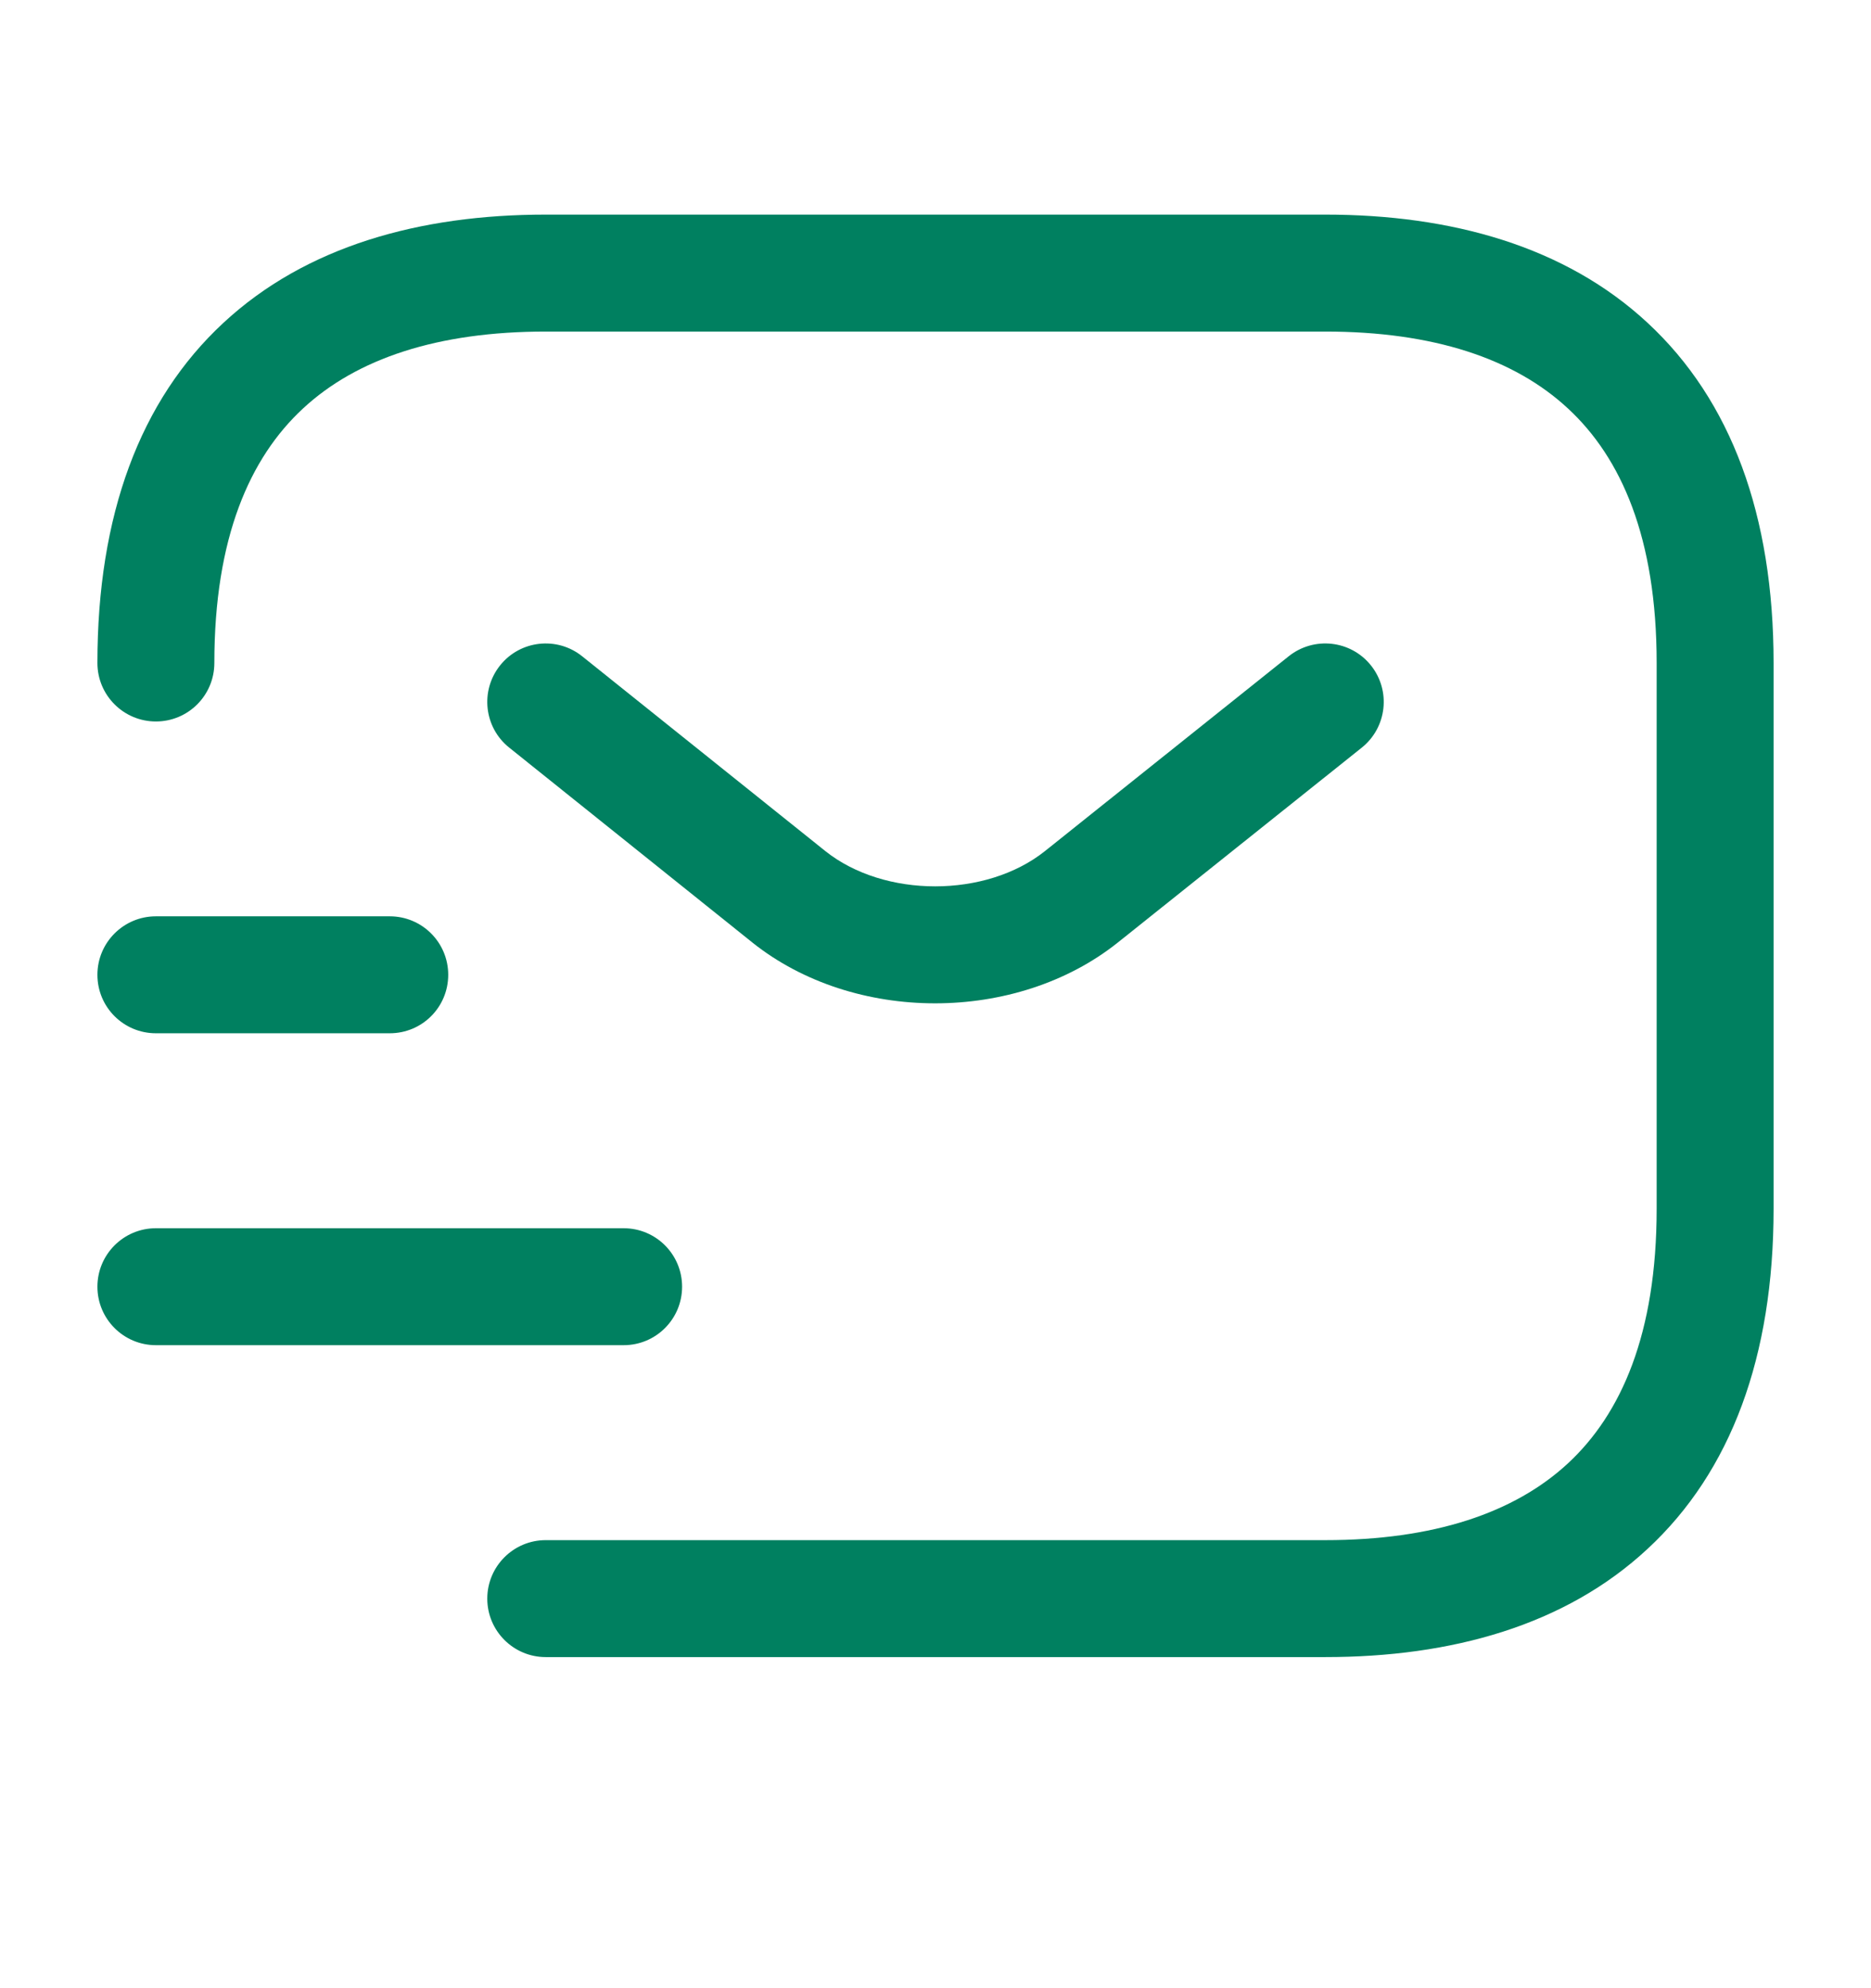 <svg width="16" height="17" viewBox="0 0 16 17" fill="none" xmlns="http://www.w3.org/2000/svg">
<g id="Icon">
<g id="Vector">
<path fill-rule="evenodd" clip-rule="evenodd" d="M2.59 3.494C2.137 3.914 1.833 4.597 1.833 5.669C1.833 5.945 1.61 6.169 1.333 6.169C1.057 6.169 0.833 5.945 0.833 5.669C0.833 4.407 1.196 3.423 1.91 2.761C2.616 2.105 3.59 1.835 4.667 1.835H11.333C12.41 1.835 13.384 2.105 14.09 2.761C14.804 3.423 15.167 4.407 15.167 5.669V10.335C15.167 11.597 14.804 12.581 14.09 13.243C13.384 13.9 12.41 14.169 11.333 14.169H4.667C4.391 14.169 4.167 13.945 4.167 13.669C4.167 13.393 4.391 13.169 4.667 13.169H11.333C12.257 13.169 12.95 12.938 13.41 12.511C13.863 12.09 14.167 11.407 14.167 10.335V5.669C14.167 4.597 13.863 3.914 13.41 3.494C12.95 3.066 12.257 2.835 11.333 2.835H4.667C3.743 2.835 3.05 3.066 2.59 3.494Z" fill="#008060"/>
<path fill-rule="evenodd" clip-rule="evenodd" d="M11.724 5.69C11.896 5.906 11.861 6.22 11.645 6.393L9.558 8.06C8.689 8.752 7.304 8.752 6.435 8.06L6.434 8.059L4.354 6.392C4.139 6.22 4.104 5.905 4.277 5.689C4.449 5.474 4.764 5.439 4.979 5.612L7.059 7.278C7.563 7.679 8.431 7.679 8.935 7.278C8.935 7.278 8.935 7.278 8.935 7.278L11.021 5.611C11.237 5.439 11.552 5.474 11.724 5.69Z" fill="#008060"/>
<path fill-rule="evenodd" clip-rule="evenodd" d="M0.833 11.002C0.833 10.726 1.057 10.502 1.333 10.502H5.333C5.61 10.502 5.833 10.726 5.833 11.002C5.833 11.278 5.61 11.502 5.333 11.502H1.333C1.057 11.502 0.833 11.278 0.833 11.002Z" fill="#008060"/>
<path fill-rule="evenodd" clip-rule="evenodd" d="M0.833 8.335C0.833 8.059 1.057 7.835 1.333 7.835H3.333C3.61 7.835 3.833 8.059 3.833 8.335C3.833 8.612 3.61 8.835 3.333 8.835H1.333C1.057 8.835 0.833 8.612 0.833 8.335Z" fill="#008060"/>
</g>
</g>
</svg>
